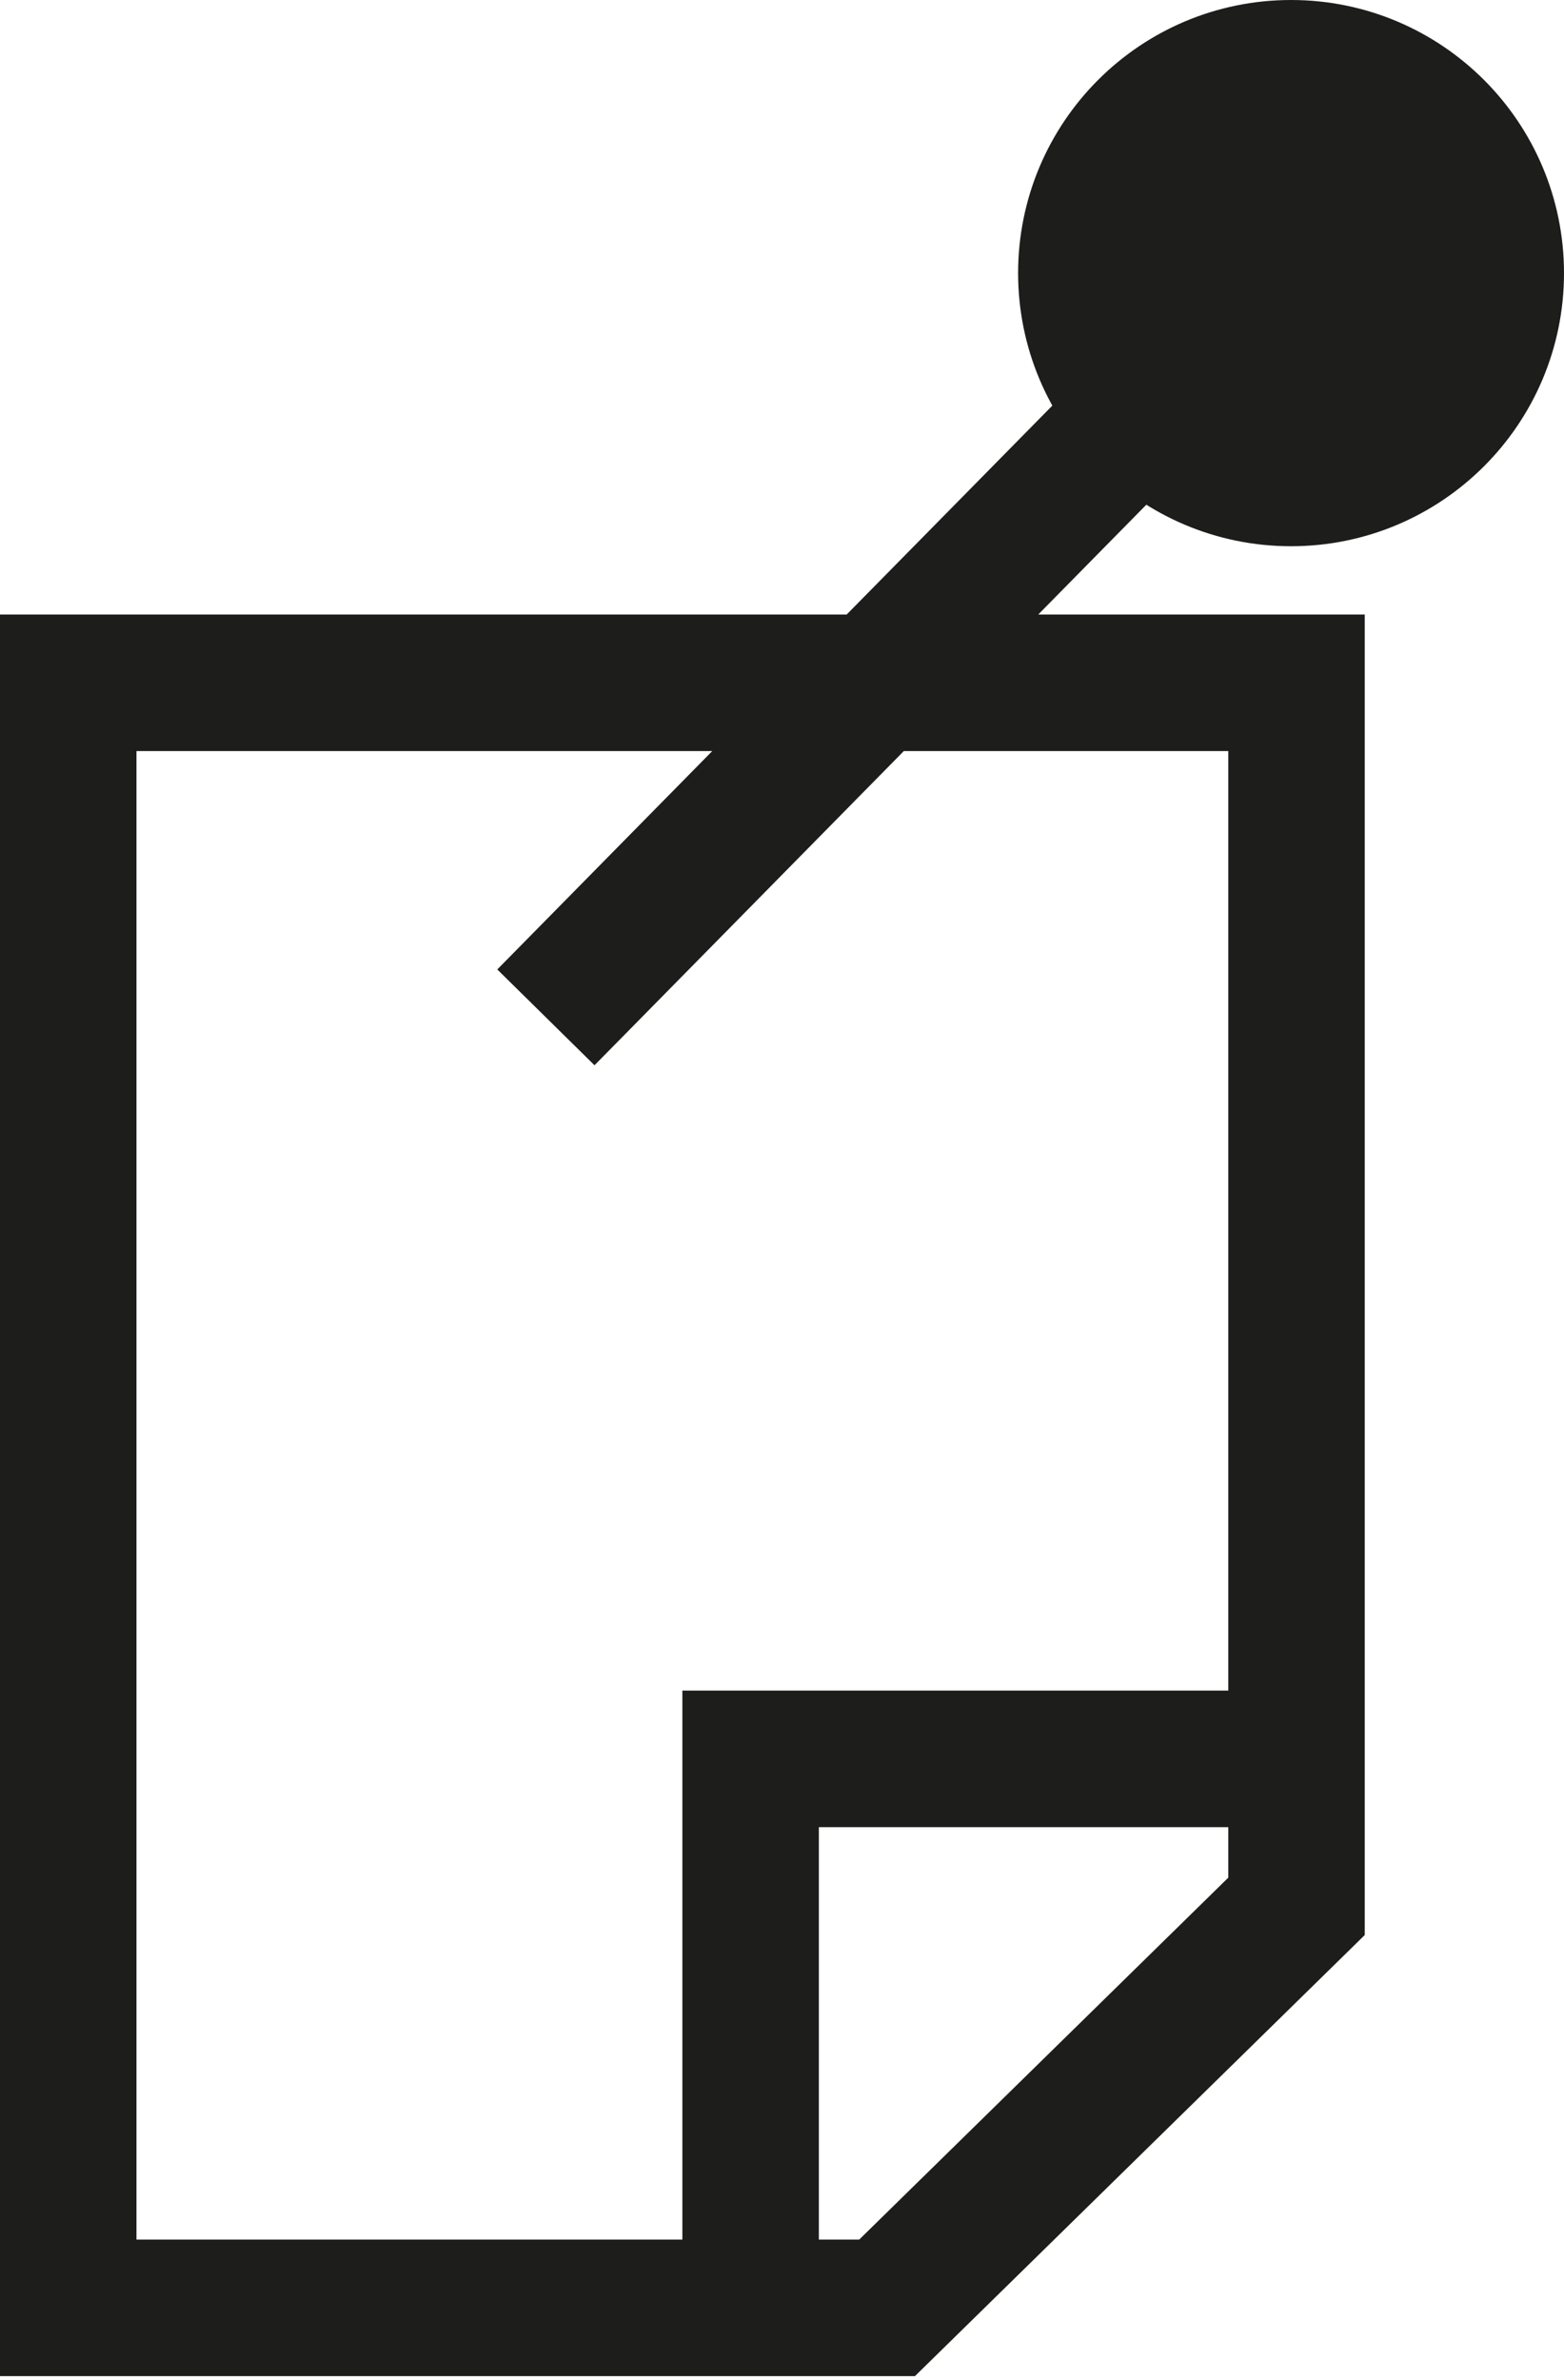 <svg id="Ebene_1" data-name="Ebene 1" xmlns="http://www.w3.org/2000/svg" xmlns:xlink="http://www.w3.org/1999/xlink" viewBox="0 0 11.46 17.43"><defs><style>.cls-1,.cls-3{fill:none;}.cls-2{clip-path:url(#clip-path);}.cls-3{stroke:#1d1d1b;}.cls-4{fill:#1d1d1b;}</style><clipPath id="clip-path"><rect class="cls-1" width="11.46" height="17.43"/></clipPath></defs><title>diverse_grafiken2</title><g class="cls-2"><path class="cls-3" d="M4,7.45l5.91-6M.5,5v11.9h6l3-2.94V5Zm8.72,7.88H5.5v3.66"/><path class="cls-4" d="M11,2A1.5,1.5,0,1,1,9.46.5,1.5,1.5,0,0,1,11,2"/><circle class="cls-3" cx="9.46" cy="2" r="1.5"/></g></svg>